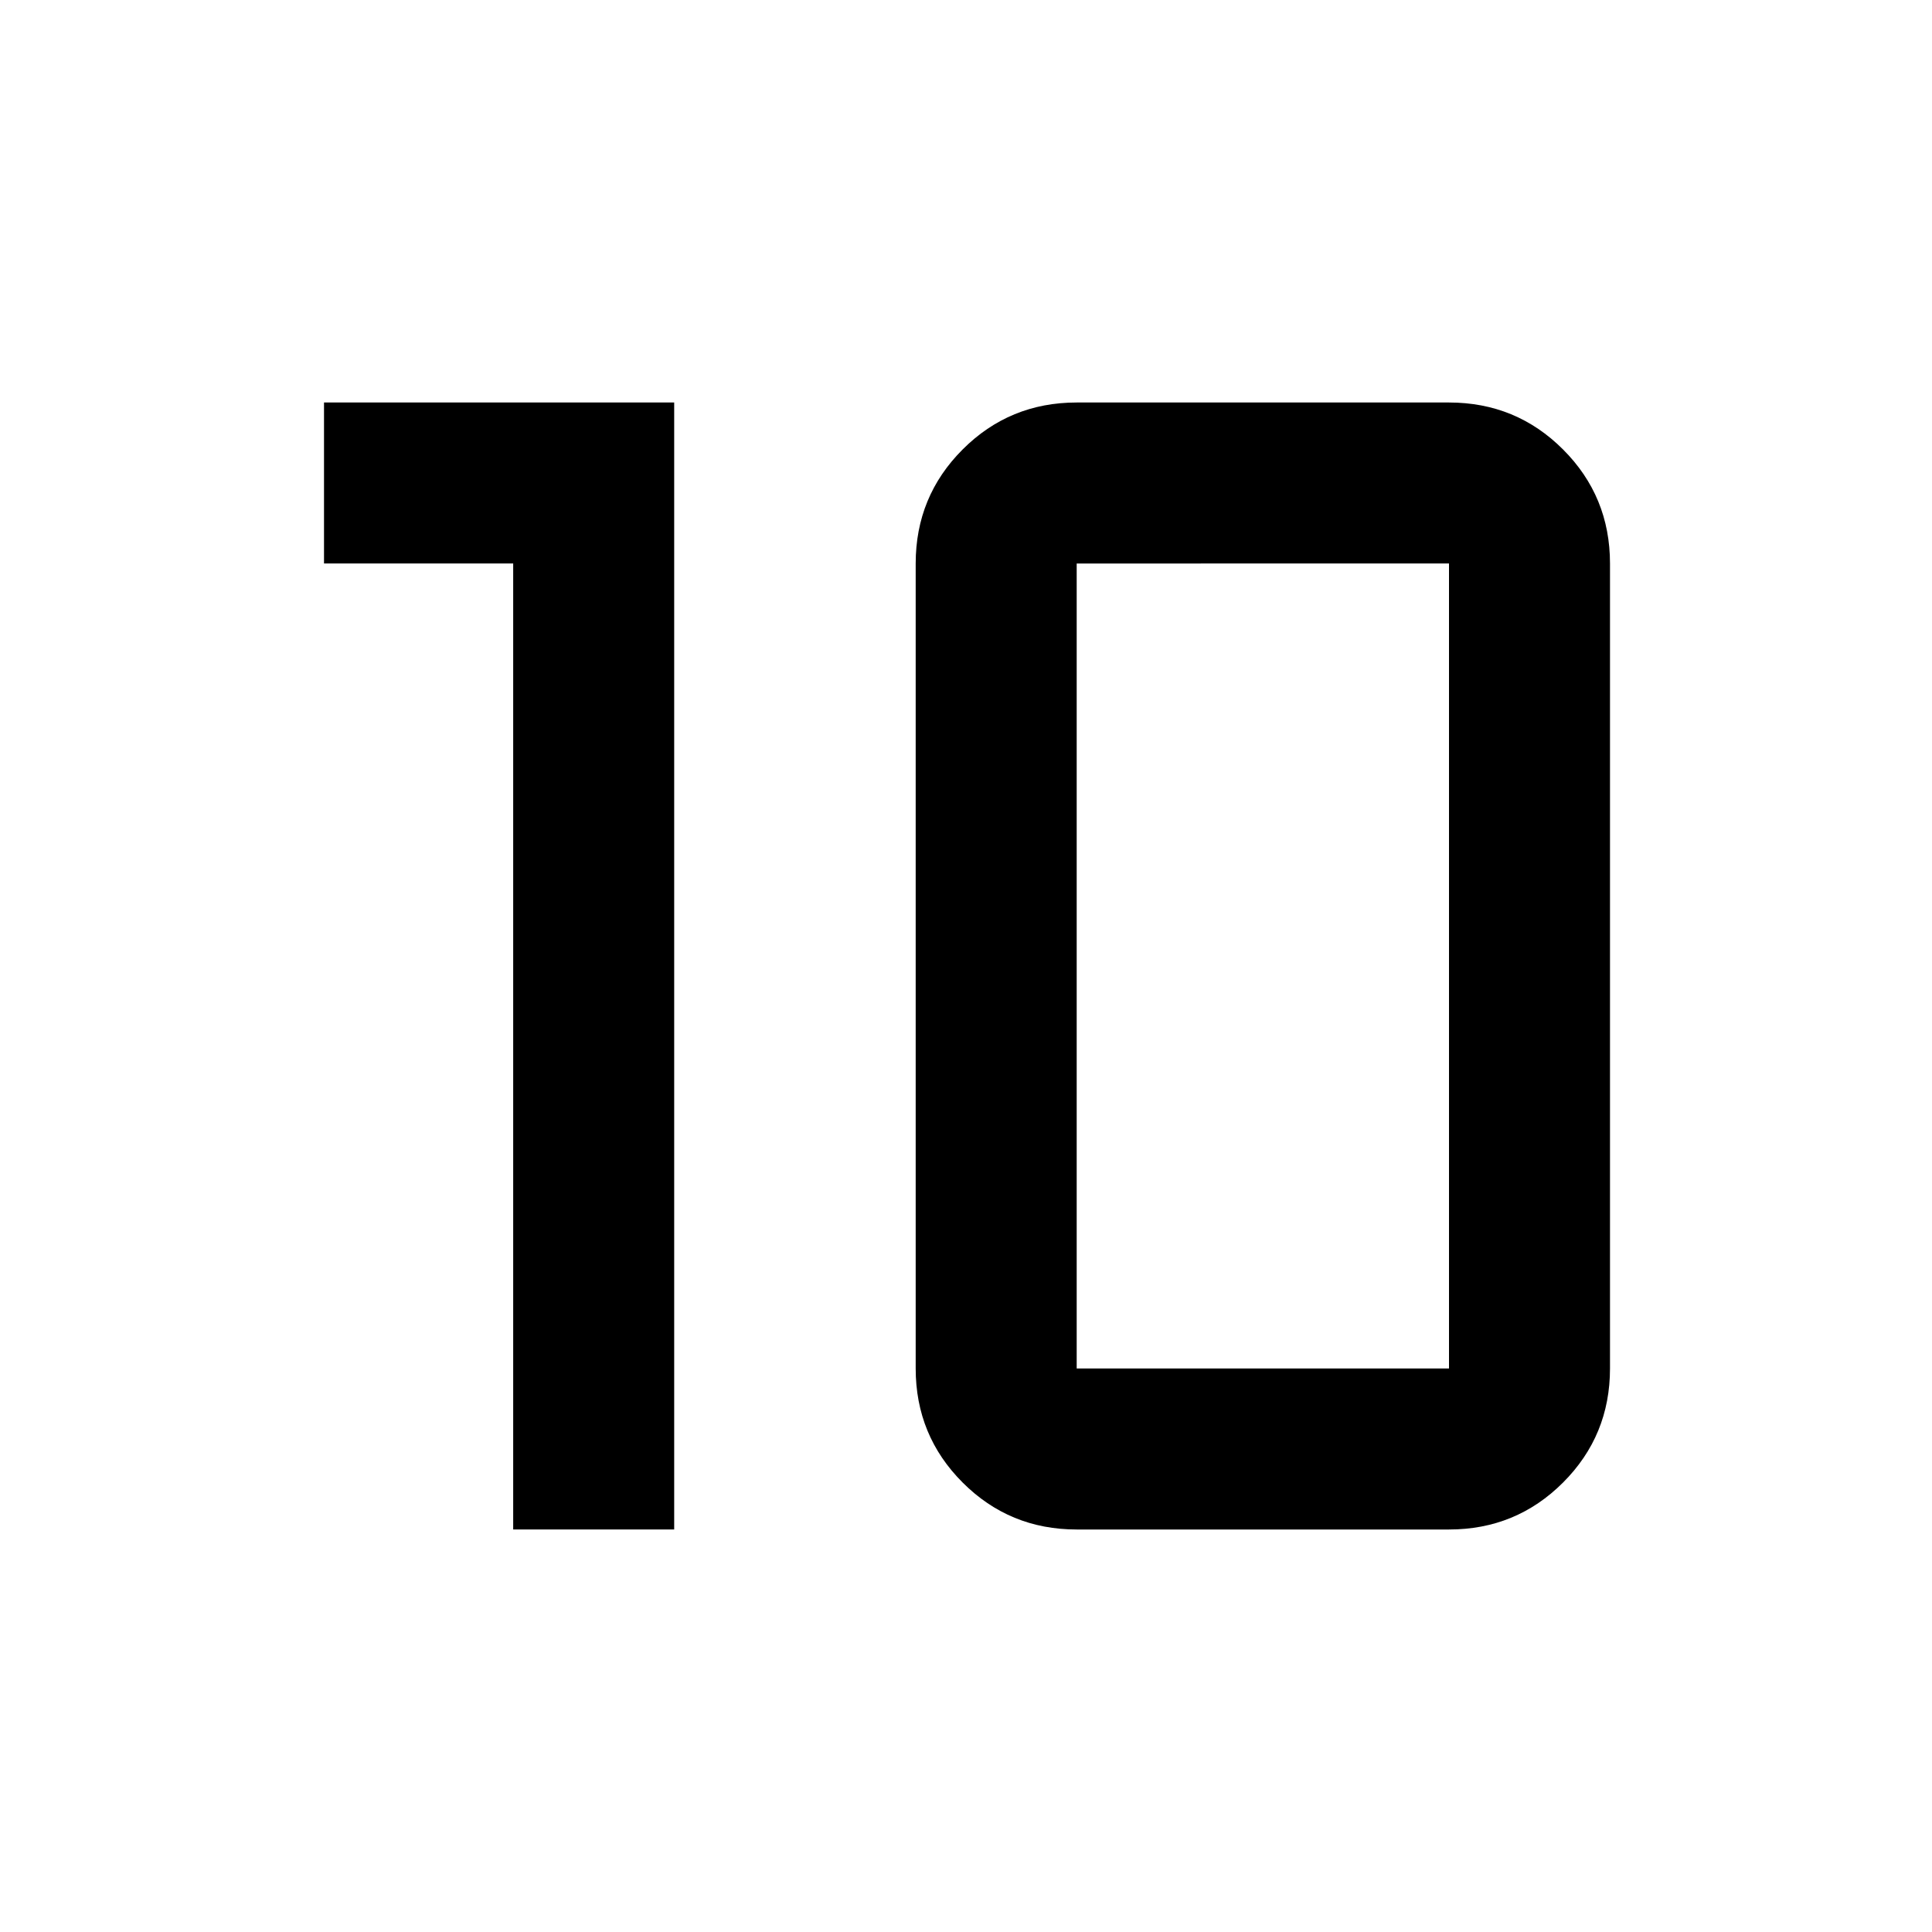 <svg xmlns="http://www.w3.org/2000/svg" width="48" height="48" viewBox="0 -960 960 960"><path d="M535-280h185v-400H535v400Zm0 80q-33.333 0-56.667-23.333Q455-246.667 455-280v-400q0-33.333 23.333-56.667Q501.667-760 535-760h185q33.333 0 56.667 23.333Q800-713.333 800-680v400q0 33.333-23.333 56.667Q753.333-200 720-200H535Zm-280 0v-480h-94v-80h174v560h-80Z"/></svg>